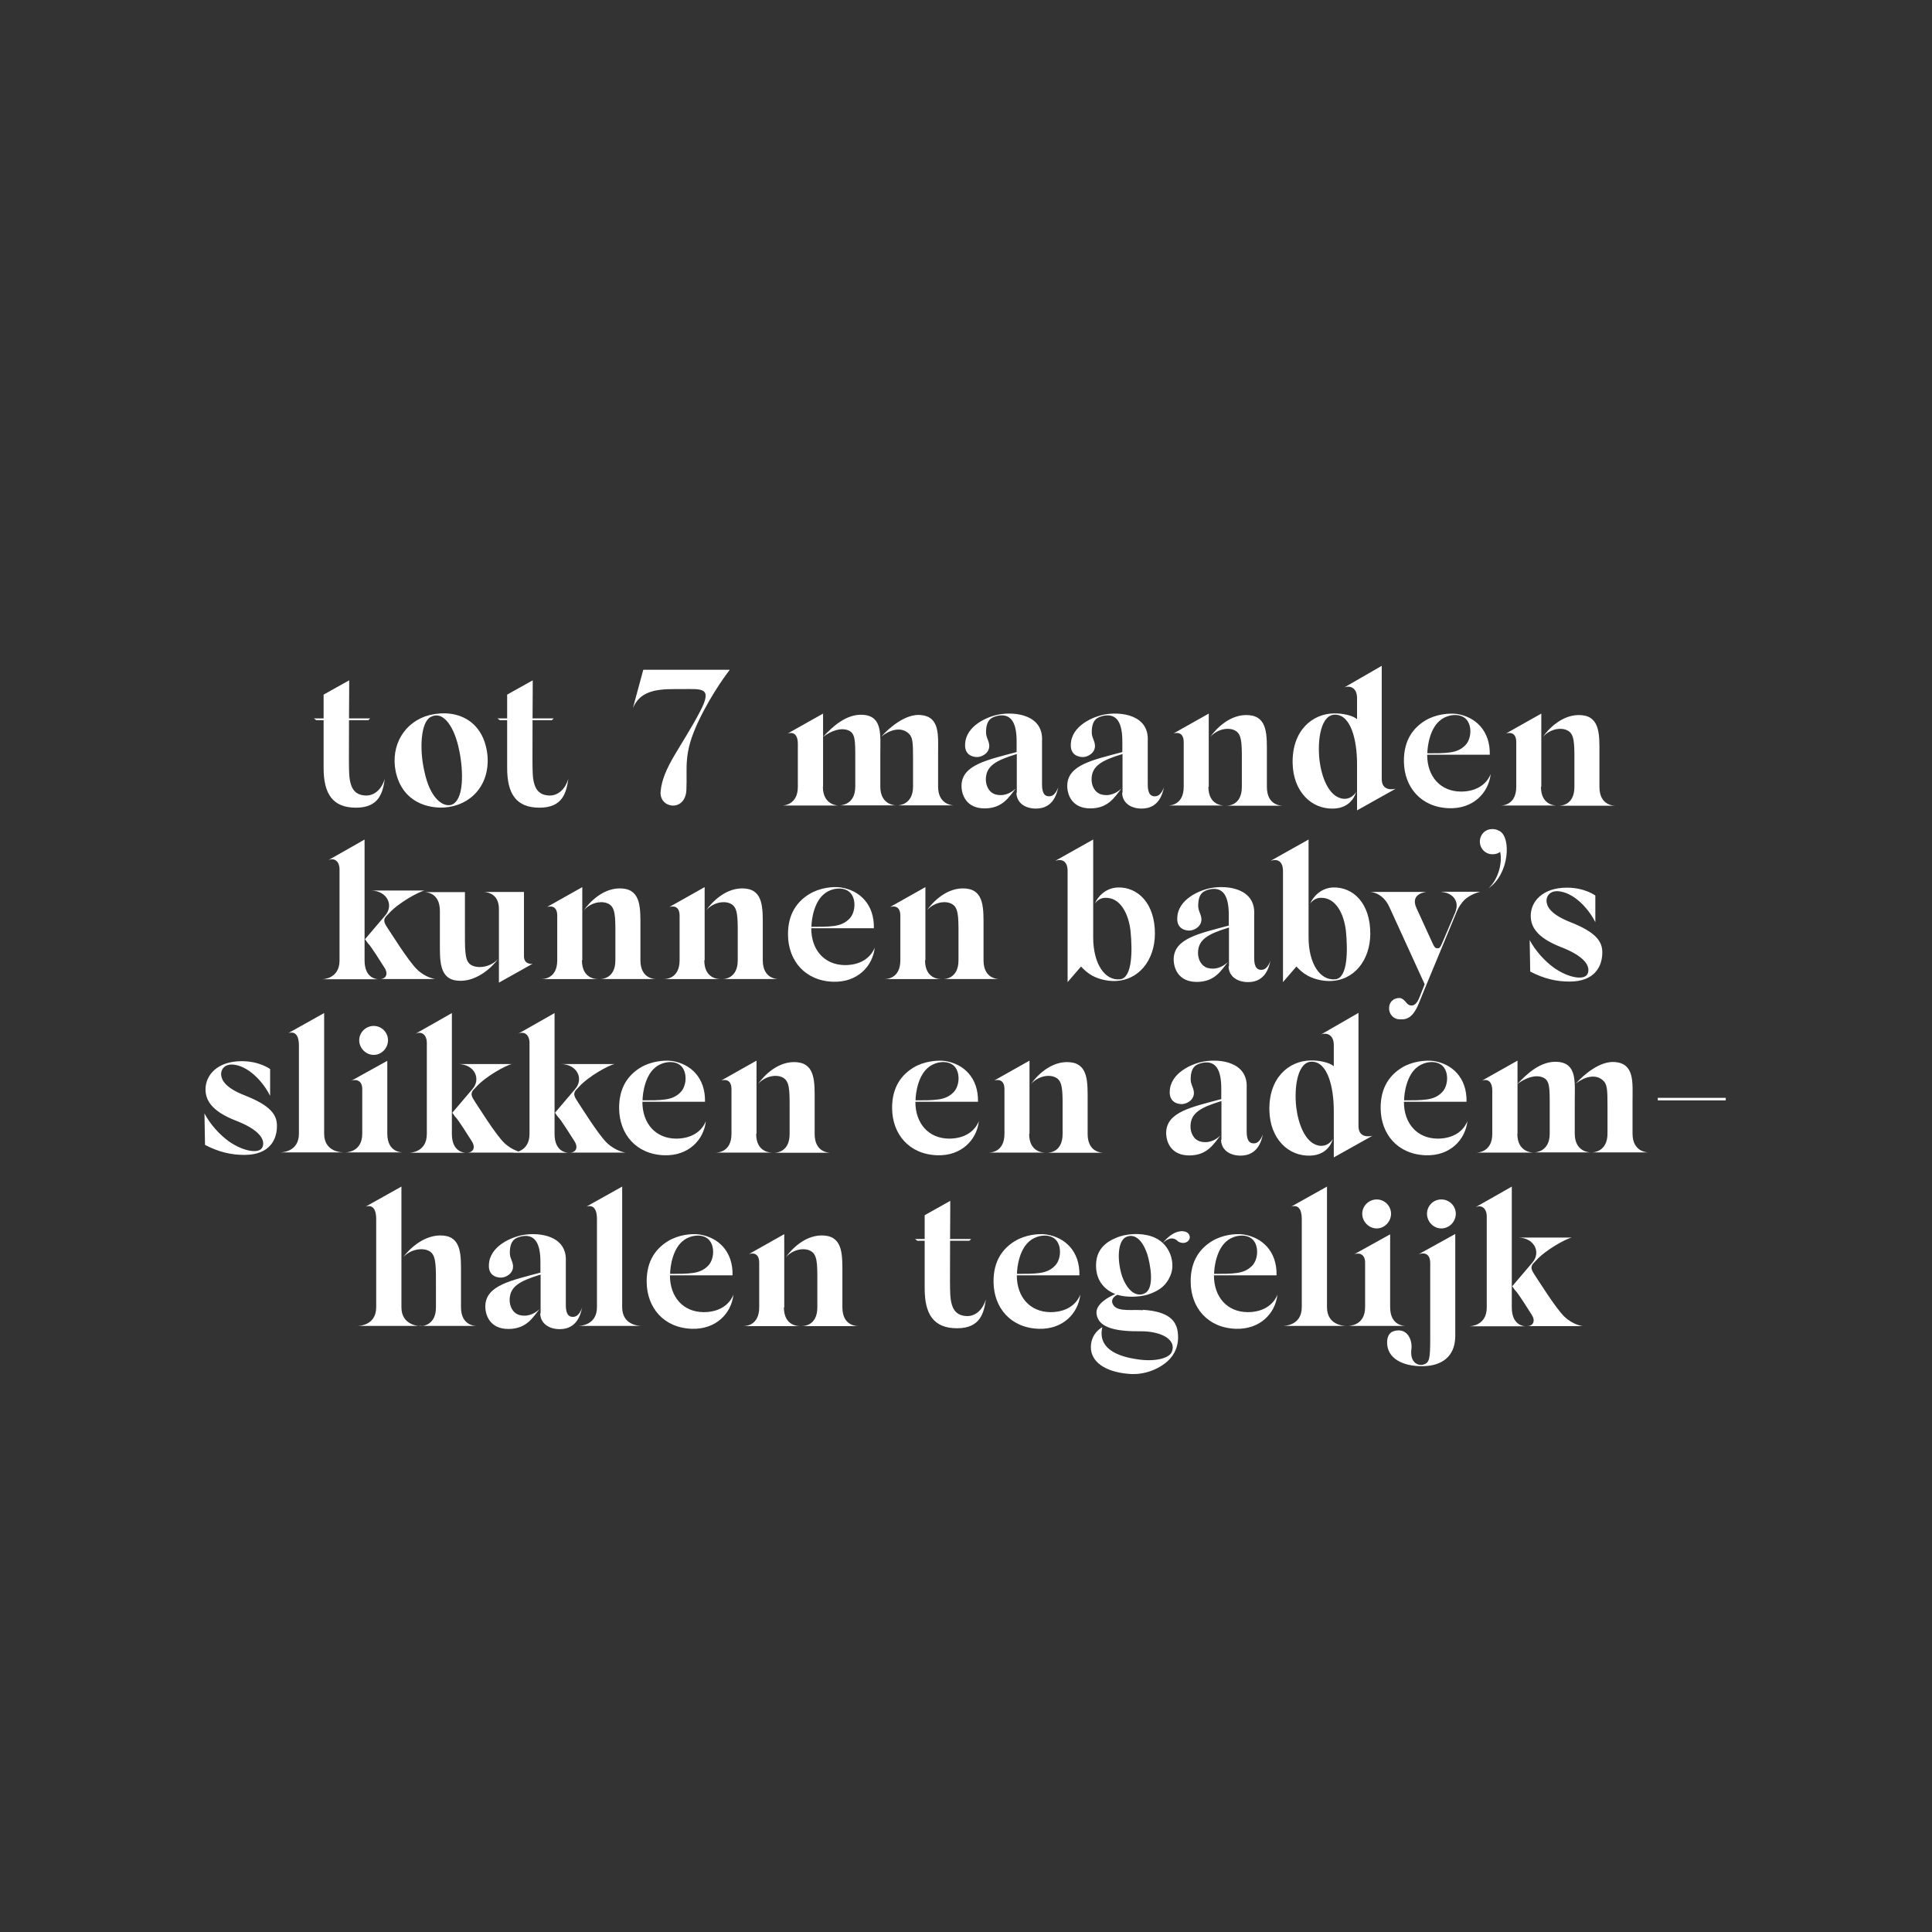 <?xml version="1.0" encoding="UTF-8"?>
<svg id="Layer_1" xmlns="http://www.w3.org/2000/svg" version="1.1" viewBox="0 0 1080 1080">
  <rect x="0" y="0" width="1080" height="1080" fill="#333333" stroke="none"/>
  <!-- Generator: Adobe Illustrator 29.1.0, SVG Export Plug-In . SVG Version: 2.1.0 Build 142)  -->
  <defs>
    <style>
      .st0 {
        fill: #fff;
      }
    </style>
  </defs>
  <path class="st0" d="M845.2,719.1c.4-.1.6.8,1.7,2.1,1.9,1.8,7.6,11.1,9.3,13.7,2.4,3.7.7,6.4-2.5,6.4h31s-5.3-.6-10.2-5.3c-5-4.8-15.3-21.5-16.4-23-1.5-2.4-3-4.3-1.1-6.6l1.8-1.9c5.1-5.7,16.6-12.1,19.9-12.7h-29.8c9,.3,12.6,8.4,7.7,14l-11.4,13.4ZM845.1,730.8v-67.5c.1,0-20.4,11.6-20.4,11.6,3.5-1.7,6.4.6,6.4,5.1v50.9c0,10.2-9.1,10.5-9.8,10.5h31.6c-.8,0-7.8-.3-7.8-10.5M799.5,706.1v42c0,11.2-.4,13.6-3.5,14.6-2.5,1-7.7-.3-7.1-7.8.9-5.5-1.8-11.2-7-11.2s-6.5,3.3-6.5,6.8c0,9,9,13.2,19.2,13.2,7.9.1,18.9-2.7,18.9-17.1v-56.8l-20.6,11.4c1.8-.8,6.6-1.6,6.6,4.9M805.7,686.7c4.5,0,8.1-3.8,8.1-8.2s-3.6-8-8.1-8-8,3.6-8,8,3.6,8.2,8,8.2M777.1,730.8v-40.8l-20.2,11.2c1.9-.9,6.2-.9,6.2,4.6v24.9c0,10.5-9,10.5-9.8,10.5h32.7c-1,0-8.9,0-8.9-10.5M769.6,686.7c4.4,0,8-3.8,8-8.2s-3.6-8-8-8-8.1,3.6-8.1,8,3.7,8.2,8.1,8.2M741.8,730.8v-67.5l-20,11.2c1.3-.4,5.9-1.6,5.9,7v49.2c0,10.5-9.9,10.5-10.8,10.5h35.9c-.9,0-11,0-11-10.5M686.4,693.2c4.4-3,9.4-3.1,12.4-1.4,5.2,2.9,4.9,11.9,1.2,15.7-2.4,2.5-5.1,3.6-8.6,4.1-3.3.5-7.8.5-12.7.5,0-3.8,1.4-14.5,7.8-18.9M697.4,733.5c-11.3-.1-18.8-8.3-18.8-20.6h35c.3-13.5-8.1-21.2-18.4-22.8-4.5-.7-12,.2-17.7,3.7-6.2,3.8-12.1,10.5-11.9,23,.2,14.1,9.4,25.5,25.3,26,13.4.4,22-8.5,23.2-19.1-2.4,6-8.3,9.8-16.7,9.8M629.3,691.6c3.3-1.7,8.5-1,12.1,9.7,1.5,5,4.3,18.7-1.4,21.6-3.3,1.9-8.9.8-12.7-9.3-3-9.3-2.5-19.7,2-22M639,732.4c-6.2-.4-13.3.8-16.1-2.2-2-2.1-1.7-4.8,1.7-6.4,4.9,1.5,11.8,1.4,17-.1,7-2.3,10.4-5.4,12.6-10.5,3.2-7.2-.3-17.4-8.2-21.1-5.5-2.8-13.9-2.9-20.1-.9-5.1,1.8-13,5.4-13.2,15.7-.2,8.2,4,13.6,10.3,16.3l.5.2c-3.6,1.5-11.4,5.6-10.5,11.2,1.1,8.2,12.2,9.7,24.7,9.6,10.9-.1,20.1,4.4,17.4,11.4-1.4,3.8-9.6,5.7-19,4.3-12.2-1.7-22.5-6.4-19.9-18,0,0-6.4,3.2-6.4,11.2s7.7,13.8,21.2,14.9c8.5.8,16.8-2.6,21.8-7.2,3.6-3.3,6.7-8.7,5.5-16.6-.9-5.7-4.7-11.1-19.4-12M661.1,688.2c-4.2,0-7.6,2.5-11,6.5,4.5-3.8,6.8-2.4,8.6-.6,3.3,1.7,5.7.1,6.3-1.7.5-1.8-.8-4.1-3.9-4.1M576.2,693.2c4.4-3,9.4-3.1,12.4-1.4,5.2,2.9,4.9,11.9,1.2,15.7-2.4,2.5-5.1,3.6-8.6,4.1-3.3.5-7.8.5-12.7.5,0-3.8,1.4-14.5,7.8-18.9M587.2,733.5c-11.3-.1-18.8-8.3-18.8-20.6h35c.3-13.5-8.1-21.2-18.4-22.8-4.5-.7-12,.2-17.7,3.7-6.2,3.8-12.1,10.5-11.9,23,.2,14.1,9.4,25.5,25.3,26,13.4.4,22-8.5,23.2-19.1-2.4,6-8.3,9.8-16.7,9.8M540.4,735.7c-7.3-.3-9.2-5.6-9.3-15-.1-3.2,0-15.6,0-27.1h10.8l1-1h-11.8c.1-11.1.1-21.3.1-21.3l-14.3,8v13.3h-5.4l1.3,1h4.1v26.7c0,14.5,5.1,22.2,18.1,22.2s15-8.5,16.1-16.1c-1.6,5.3-5.4,9.5-10.8,9.3M470.9,730.8v-18.3c0-10.4.5-20.8-9.8-21.8-10.5-1-18.6,7.5-21.9,12.2,4.5-5.1,11.8-5.8,15.1-2.8,2.9,2.7,2.6,8.5,2.6,20.2v10.5c0,10.5-7.9,10.5-8.7,10.5h31.7c-.9,0-9,0-9-10.5M438.4,730.8v-40.9l-19.7,11.1c.8-.2,5.7-1.6,5.7,4.9v24.9c0,10.5-8,10.5-8.9,10.5h31.7c-.9,0-9,0-9-10.5M382.3,693.2c4.4-3,9.4-3.1,12.4-1.4,5.2,2.9,4.9,11.9,1.2,15.7-2.4,2.5-5.1,3.6-8.6,4.1-3.3.5-7.8.5-12.7.5,0-3.8,1.4-14.5,7.8-18.9M393.3,733.5c-11.3-.1-18.8-8.3-18.8-20.6h35c.3-13.5-8.1-21.2-18.4-22.8-4.5-.7-12,.2-17.7,3.7-6.2,3.8-12.1,10.5-11.9,23,.2,14.1,9.4,25.5,25.3,26,13.4.4,22-8.5,23.2-19.1-2.4,6-8.3,9.8-16.7,9.8M347.8,730.8v-67.5l-20,11.2c1.3-.4,5.9-1.6,5.9,7v49.2c0,10.5-9.9,10.5-10.8,10.5h35.9c-.9,0-11,0-11-10.5M302,734.1c0,5.5,4.6,8.9,10.9,8.9,9.6,0,11.7-8.2,12.5-12.1,0,0-1.4,4.9-4.6,5.2-2.4.3-4.5-.9-4.5-6.4v-24.5c.8-14.5-14.8-16.5-24.1-14.8-6.6,1.2-18.6,6.4-18.9,16.7-.3,5.7,3.9,7.1,6.7,7.1s7-2.3,6.8-6.5c-.2-2.9-1.8-4.4-1.8-7.3,0-7.3,3.2-8.5,6.7-9.3,7.5-1.4,10.4,4.2,10.4,14.3v6c-16.3,4.4-30.5,7.1-30.8,18.6-.1,5.2,2.6,12.9,12.9,12.9s13.8-6.7,17.4-11.1c-3.3,3.1-7.3,4.4-11.3,3.3-3.9-1.2-5.5-5.2-5.4-8.7.2-7.2,5.5-10.3,17.3-13.9v21.7ZM257.7,730.8v-18.3c0-10.4.5-20.8-9.8-21.8-10.5-1-19.2,7.5-22.6,12.2,4.5-5.1,12.4-5.8,15.7-2.8,2.9,2.7,2.7,8.5,2.7,20.2v10.5c0,9.8-7.1,10.5-8.5,10.5s-10.8-.6-10.8-10.5v-67.5l-20,11.2c1.3-.4,5.9-1.6,5.9,7v49.2c0,10.5-9.9,10.5-10.8,10.5h67.1c-.9,0-8.9,0-8.9-10.5"/>
  <path class="st0" d="M926.7,615.1h38v-1.4h-38v1.4ZM880.8,605.8c4.7-3.8,10.8-5.6,15-2.1,2.7,2.2,2.8,5.2,2.8,14.7v15.3c0,10.2-8,10.5-8.7,10.5h31.6c-.8,0-8.9-.3-8.9-10.5v-18.2c0-10.4,1.2-20.8-9.7-21.8-8.4-.8-17.4,6.9-22.1,12.1M848.5,605.8c4.1-3.1,9.6-5.3,14-3.5,3.8,1.6,3.8,5.7,3.8,15.2v16.2c0,10.2-8,10.5-8.7,10.5h31.6c-.8,0-8.9-.3-8.9-10.5v-18.2c0-10.4,1.4-21.1-9.5-21.9-9.5-.8-17.6,7-22.4,12.2M848.3,633.8v-40.9l-19.9,11.2c.9-.4,5.8-1.8,5.8,5.7v24c0,10.2-8,10.5-8.7,10.5h31.6c-.8,0-8.9-.3-8.9-10.5M792.6,596.2c4.4-3,9.4-3.1,12.4-1.4,5.2,2.9,4.9,11.9,1.2,15.7-2.4,2.5-5.1,3.6-8.6,4.1-3.3.5-7.8.5-12.7.5,0-3.8,1.4-14.5,7.8-18.9M803.6,636.5c-11.3-.1-18.8-8.3-18.8-20.6h35c.3-13.5-8.1-21.2-18.4-22.8-4.5-.6-12,.2-17.7,3.7-6.2,3.8-12.1,10.5-11.9,23,.2,14.1,9.4,25.5,25.3,26,13.4.4,22-8.5,23.2-19.1-2.4,6-8.3,9.8-16.7,9.8M745.1,636.6c-.5,1.1-3.3,4.9-8.4,3.7-7.2-1.8-11-12.2-12.1-21.4-1.3-11.7.9-25.8,9-25.4,8.5.3,12,14,12,27.6v25.9l21.6-12.1s-7.8,2.2-7.8-5.4v-63.3l-20.8,12c2.7-1,7-.1,7,6v11.8c-2.5-2.1-8.1-3.3-13-3.2-12,.2-23.5,9.6-23,28.1.4,15.5,10.4,25.5,22.8,25.1,10.2-.3,12.4-8.3,12.7-9.4M682.6,637.1c0,5.5,4.6,8.9,10.9,8.9,9.6,0,11.7-8.2,12.5-12.1,0,0-1.4,4.9-4.6,5.2-2.4.3-4.5-.9-4.5-6.4v-24.5c.8-14.5-14.8-16.5-24.1-14.8-6.6,1.2-18.6,6.4-18.9,16.7-.3,5.7,3.9,7.1,6.7,7.1s7-2.3,6.8-6.5c-.2-2.9-1.8-4.4-1.8-7.3,0-7.3,3.2-8.5,6.7-9.3,7.5-1.4,10.4,4.2,10.4,14.3v6c-16.3,4.4-30.5,7.1-30.8,18.6-.1,5.2,2.6,12.9,12.9,12.9s13.8-6.7,17.4-11.1c-3.3,3.1-7.3,4.4-11.3,3.3-3.9-1.2-5.5-5.2-5.4-8.7.2-7.2,5.5-10.3,17.3-13.9v21.7ZM608,633.8v-18.2c0-10.4.5-20.8-9.8-21.8-10.5-1-18.6,7.5-21.9,12.2,4.5-5.1,11.8-5.8,15.1-2.8,2.9,2.7,2.6,8.5,2.6,20.2v10.5c0,10.5-7.9,10.5-8.7,10.5h31.7c-.9,0-9,0-9-10.5M575.5,633.8v-40.9l-19.7,11.1c.8-.2,5.7-1.6,5.7,4.9v24.9c0,10.5-8,10.5-8.9,10.5h31.7c-.9,0-9,0-9-10.5M519.5,596.2c4.4-3,9.4-3.1,12.4-1.4,5.2,2.9,4.9,11.9,1.2,15.7-2.4,2.5-5.1,3.6-8.6,4.1-3.3.5-7.8.5-12.7.5,0-3.8,1.4-14.5,7.8-18.9M530.5,636.5c-11.3-.1-18.8-8.3-18.8-20.6h35c.3-13.5-8.1-21.2-18.4-22.8-4.5-.6-12,.2-17.7,3.7-6.2,3.8-12.1,10.5-11.9,23,.2,14.1,9.4,25.5,25.3,26,13.4.4,22-8.5,23.2-19.1-2.4,6-8.3,9.8-16.7,9.8M455.4,633.8v-18.2c0-10.4.5-20.8-9.8-21.8-10.5-1-18.6,7.5-21.9,12.2,4.5-5.1,11.8-5.8,15.1-2.8,2.9,2.7,2.6,8.5,2.6,20.2v10.5c0,10.5-7.9,10.5-8.7,10.5h31.7c-.9,0-9,0-9-10.5M422.9,633.8v-40.9l-19.7,11.1c.8-.2,5.7-1.6,5.7,4.9v24.9c0,10.5-8,10.5-8.9,10.5h31.7c-.9,0-9,0-9-10.5M366.9,596.2c4.4-3,9.4-3.1,12.4-1.4,5.2,2.9,4.9,11.9,1.2,15.7-2.4,2.5-5.1,3.6-8.6,4.1-3.3.5-7.8.5-12.7.5,0-3.8,1.4-14.5,7.8-18.9M377.9,636.5c-11.3-.1-18.8-8.3-18.8-20.6h35c.3-13.5-8.1-21.2-18.4-22.8-4.5-.6-12,.2-17.7,3.7-6.2,3.8-12.1,10.5-11.9,23,.2,14.1,9.4,25.5,25.3,26,13.4.4,22-8.5,23.2-19.1-2.4,6-8.3,9.8-16.7,9.8M310.1,622.1c.4-.1.6.8,1.7,2.1,1.9,1.8,7.6,11.1,9.3,13.7,2.4,3.7.7,6.4-2.5,6.4h31s-5.3-.7-10.2-5.3c-5-4.7-15.3-21.5-16.4-23-1.5-2.4-3-4.3-1.1-6.6l1.8-1.9c5.1-5.7,16.6-12.1,19.9-12.7h-29.8c9,.3,12.6,8.4,7.7,14l-11.4,13.4ZM310,633.8v-67.5c.1,0-20.4,11.6-20.4,11.6,3.5-1.7,6.4.6,6.4,5.1v50.9c0,10.2-9.1,10.5-9.8,10.5h31.6c-.8,0-7.8-.3-7.8-10.5M252.7,622.1c.4-.1.6.8,1.7,2.1,1.9,1.8,7.6,11.1,9.3,13.7,2.4,3.7.7,6.4-2.5,6.4h31s-5.3-.7-10.2-5.3c-5-4.7-15.3-21.5-16.4-23-1.5-2.4-3-4.3-1.1-6.6l1.8-1.9c5.1-5.7,16.6-12.1,19.9-12.7h-29.8c9,.3,12.6,8.4,7.7,14l-11.4,13.4ZM252.6,633.8v-67.5c.1,0-20.4,11.6-20.4,11.6,3.5-1.7,6.4.6,6.4,5.1v50.9c0,10.2-9.1,10.5-9.8,10.5h31.6c-.8,0-7.8-.3-7.8-10.5M216.5,633.8v-40.8l-20.2,11.2c1.9-.9,6.2-.9,6.2,4.6v24.9c0,10.5-9,10.5-9.8,10.5h32.7c-1,0-8.9,0-8.9-10.5M208.9,589.7c4.4,0,8-3.8,8-8.2s-3.6-8-8-8-8.1,3.6-8.1,8,3.7,8.2,8.1,8.2M181.2,633.8v-67.5l-20,11.2c1.3-.4,5.9-1.6,5.9,7v49.2c0,10.5-9.9,10.5-10.8,10.5h35.9c-.9,0-11,0-11-10.5M151,612.4v-14.8s-5.9-4.4-15.8-4.4c-13.9,0-20.1,7.9-20.3,15.3-.2,6.2,3.1,12.6,17.1,18,12.9,5,16.5,10.6,14.7,14.8-1.7,3.9-10.7,2.4-18.8-3.3-5-3.6-10.3-9.3-13.6-15.6l.3,17.6c7.9,4.1,14.8,5.6,22,5.6,14.6,0,18.4-9.1,18.2-16.6-.1-5.9-3.6-11-17.8-16.6-12.2-4.7-13.3-9.5-13.4-12,0-2.9,2.2-5.6,6.6-5.3,8,.6,16.3,8.6,20.7,17.3"/>
  <path class="st0" d="M891.8,515.4v-14.8s-5.9-4.4-15.8-4.4c-13.9,0-20.1,7.9-20.3,15.3-.2,6.2,3.1,12.6,17.1,18,12.9,5,16.5,10.6,14.7,14.8-1.7,3.9-10.7,2.4-18.8-3.3-5-3.6-10.3-9.3-13.6-15.5l.3,17.6c7.9,4.1,14.8,5.6,22,5.6,14.6,0,18.4-9.1,18.3-16.6-.1-5.9-3.6-11-17.8-16.6-12.2-4.8-13.3-9.5-13.4-12,0-2.9,2.2-5.6,6.6-5.3,8,.6,16.3,8.6,20.7,17.3M838.1,464.5c-1.3-.8-2.9-1.2-4.6-1-3.8.3-6.6,3.7-6.2,7.7.4,3.9,3.8,6.7,7.7,6.3,1.4-.1,2.6-.5,3.6-1.3,1.5,7-1.7,16.2-6.6,20.4,11.8-7.9,12.9-28.6,6.2-32.1M805.7,498.6c5.3.3,10,4.1,8.2,10.2l-.4,1.2-7.5,17.6c-1,2.1-1.2,2.5-2.5,2.5s-1.8-1-2.4-2.2l-9.3-20.3c-3.8-8.3,5.6-9,5.6-9h-31.4s6.9.1,10.7,8.5l19.7,43.1-2.9,7.3c-1.3,3.2-3,5.4-5.8,4.3-1.5-.5-2.6-3.6-5.2-3.9-3.3-.1-5.3,1.9-5.8,4.1-.9,3.6,1.2,7,4.6,7.7,4.1.5,8.1.2,11.7-8.5l4.2-10.3,17.3-41.7c.9-2.1,2.3-4.2,3.7-5.7,3.6-3.8,9.3-5,9.3-5h-21.7ZM731.5,523.7v-54.4l-21.2,11.9c3.9-1.3,6.9.3,6.9,5.7v62.1l7.5-8.7s2.2,2.4,4.5,4c4.6,3.2,10.4,4.1,13.8,4.1,13.9,0,22.9-11.6,23-26.3.1-17.2-9.6-26.3-20.7-26-7,.2-11.4,5.4-12.9,9,.1-.1,2.1-3.1,5.6-3.2,8.7-.5,13.4,9.1,14.4,18.8,1,10.3,1.1,25.7-5.7,26.7-8.6,1.1-15.2-8.6-15.2-23.4M686.8,540.1c0,5.5,4.6,8.9,10.9,8.9,9.6,0,11.7-8.2,12.5-12.1,0,0-1.4,4.9-4.6,5.2-2.4.3-4.5-.9-4.5-6.4v-24.5c.8-14.5-14.8-16.5-24.1-14.8-6.6,1.2-18.6,6.4-18.9,16.7-.3,5.7,3.9,7.1,6.7,7.1s7-2.3,6.8-6.5c-.2-2.9-1.8-4.4-1.8-7.3,0-7.3,3.2-8.5,6.7-9.3,7.5-1.4,10.4,4.2,10.4,14.3v6c-16.3,4.4-30.5,7.1-30.8,18.6-.1,5.2,2.6,12.9,12.9,12.9s13.8-6.7,17.4-11.1c-3.3,3.1-7.3,4.4-11.3,3.3-3.9-1.2-5.5-5.2-5.4-8.7.2-7.2,5.5-10.3,17.3-13.9v21.7ZM611.1,523.7v-54.4l-21.2,11.9c3.9-1.3,6.9.3,6.9,5.7v62.1l7.5-8.7s2.2,2.4,4.5,4c4.6,3.2,10.4,4.1,13.8,4.1,13.9,0,22.9-11.6,23-26.3.1-17.2-9.6-26.3-20.7-26-7,.2-11.4,5.4-12.9,9,.1-.1,2-3.1,5.6-3.2,8.7-.5,13.4,9.1,14.4,18.8,1,10.3,1.1,25.7-5.7,26.7-8.6,1.1-15.2-8.6-15.2-23.4M549.8,536.8v-18.3c0-10.4.5-20.8-9.8-21.8-10.5-1-18.6,7.5-21.9,12.2,4.5-5.1,11.8-5.8,15.1-2.8,2.9,2.7,2.6,8.5,2.6,20.2v10.5c0,10.5-7.9,10.5-8.7,10.5h31.7c-.9,0-9,0-9-10.5M517.3,536.8v-40.9l-19.7,11.1c.8-.2,5.7-1.6,5.7,4.9v24.9c0,10.5-8,10.5-8.9,10.5h31.7c-.9,0-9,0-9-10.5M461.3,499.2c4.4-3,9.4-3.1,12.4-1.4,5.2,2.9,4.9,11.9,1.2,15.7-2.4,2.5-5.1,3.6-8.6,4.1-3.3.5-7.8.5-12.7.5,0-3.8,1.4-14.5,7.8-18.9M472.3,539.5c-11.3-.1-18.8-8.3-18.8-20.6h35c.3-13.5-8.1-21.2-18.4-22.8-4.5-.7-12,.2-17.7,3.7-6.2,3.8-12.1,10.5-11.9,23,.2,14.1,9.4,25.5,25.3,26,13.4.4,22-8.5,23.2-19.1-2.4,6-8.3,9.8-16.7,9.8M426.4,536.8v-18.3c0-10.4.5-20.8-9.8-21.8-10.5-1-18.6,7.5-21.9,12.2,4.5-5.1,11.8-5.8,15.1-2.8,2.9,2.7,2.6,8.5,2.6,20.2v10.5c0,10.5-7.9,10.5-8.7,10.5h31.7c-.9,0-9,0-9-10.5M393.9,536.8v-40.9l-19.7,11.1c.8-.2,5.7-1.6,5.7,4.9v24.9c0,10.5-8,10.5-8.9,10.5h31.7c-.9,0-9,0-9-10.5M358,536.8v-18.3c0-10.4.5-20.8-9.8-21.8-10.5-1-18.6,7.5-21.9,12.2,4.5-5.1,11.8-5.8,15.1-2.8,2.9,2.7,2.6,8.5,2.6,20.2v10.5c0,10.5-7.9,10.5-8.7,10.5h31.7c-.9,0-9,0-9-10.5M325.5,536.8v-40.9l-19.7,11.1c.8-.2,5.7-1.6,5.7,4.9v24.9c0,10.5-8,10.5-8.9,10.5h31.7c-.9,0-9,0-9-10.5M278.9,508.2v41.1l18.9-10.6c-.8.3-4.9.3-4.9-4.1v-36h-22.9c.9,0,8.9,0,8.9,9.5M262.5,538.8c-2.8-2.6-2.6-8.5-2.6-20.2v-19.9h-22.9c.9,0,8.9,0,8.9,10.5v17.2c0,10.4-.5,20.8,9.8,21.8,10.5,1,19.4-7.5,22.8-12.2-4.5,5.1-12.6,5.8-16,2.8M203.9,525.1c.4-.1.6.8,1.7,2.1,1.9,1.8,7.6,11.1,9.3,13.7,2.4,3.7.7,6.4-2.5,6.4h31s-5.3-.6-10.2-5.3c-5-4.8-15.3-21.5-16.4-23-1.5-2.4-3-4.3-1.1-6.6l1.8-1.9c5.1-5.7,16.6-12.1,19.9-12.7h-29.8c9,.3,12.6,8.4,7.7,14l-11.4,13.4ZM203.8,536.8v-67.5c.1,0-20.4,11.6-20.4,11.6,3.5-1.7,6.4.6,6.4,5.1v50.9c0,10.2-9.1,10.5-9.8,10.5h31.6c-.8,0-7.8-.3-7.8-10.5"/>
  <path class="st0" d="M894.1,439.8v-18.2c0-10.4.5-20.8-9.8-21.8-10.5-1-18.6,7.5-21.9,12.2,4.5-5.1,11.8-5.8,15.1-2.8,2.9,2.7,2.6,8.5,2.6,20.2v10.5c0,10.5-7.9,10.5-8.7,10.5h31.7c-.9,0-9,0-9-10.5M861.6,439.8v-40.9l-19.7,11.1c.8-.2,5.7-1.6,5.7,4.9v24.9c0,10.5-8,10.5-8.9,10.5h31.7c-.9,0-9,0-9-10.5M805.6,402.2c4.4-3,9.4-3.1,12.4-1.4,5.2,2.9,4.9,11.9,1.2,15.7-2.4,2.5-5.1,3.6-8.6,4.1-3.3.5-7.8.5-12.7.5,0-3.8,1.4-14.5,7.8-18.9M816.6,442.5c-11.3-.1-18.8-8.3-18.8-20.6h35c.3-13.5-8.1-21.2-18.4-22.8-4.5-.6-12,.2-17.7,3.7-6.2,3.8-12.1,10.5-11.9,23,.2,14.1,9.4,25.5,25.3,26,13.4.4,22-8.5,23.2-19.1-2.4,6-8.3,9.8-16.7,9.8M758.1,442.6c-.5,1.1-3.3,4.9-8.4,3.7-7.2-1.8-11-12.2-12.1-21.4-1.3-11.7.9-25.8,9-25.4,8.5.3,12,14,12,27.6v25.9l21.6-12.1s-7.8,2.2-7.8-5.4v-63.3l-20.8,12c2.7-1,7-.1,7,6v11.8c-2.5-2.1-8.1-3.3-13-3.2-12,.2-23.5,9.6-23,28.1.4,15.5,10.4,25.5,22.8,25.1,10.2-.3,12.4-8.3,12.7-9.4M708.2,439.8v-18.2c0-10.4.5-20.8-9.8-21.8-10.5-1-18.6,7.5-21.9,12.2,4.5-5.1,11.8-5.8,15.1-2.8,2.9,2.7,2.6,8.5,2.6,20.2v10.5c0,10.5-7.9,10.5-8.7,10.5h31.7c-.9,0-9,0-9-10.5M675.7,439.8v-40.9l-19.7,11.1c.8-.2,5.7-1.6,5.7,4.9v24.9c0,10.5-8,10.5-8.9,10.5h31.7c-.9,0-9,0-9-10.5M627.3,443.1c0,5.5,4.6,8.9,10.9,8.9,9.6,0,11.7-8.2,12.5-12.1,0,0-1.4,4.9-4.6,5.2-2.4.3-4.5-.9-4.5-6.4v-24.5c.8-14.5-14.8-16.5-24.1-14.8-6.6,1.2-18.6,6.4-18.9,16.7-.3,5.7,3.9,7.1,6.7,7.1s7-2.3,6.8-6.5c-.2-2.9-1.8-4.4-1.8-7.3,0-7.3,3.2-8.5,6.7-9.3,7.5-1.4,10.4,4.2,10.4,14.3v6c-16.3,4.4-30.5,7.1-30.8,18.6-.1,5.2,2.6,12.9,12.9,12.9s13.8-6.7,17.4-11.1c-3.3,3.1-7.3,4.4-11.3,3.3-3.9-1.2-5.5-5.2-5.4-8.7.2-7.2,5.5-10.3,17.3-13.9v21.7ZM568.2,443.1c0,5.5,4.6,8.9,10.9,8.9,9.6,0,11.7-8.2,12.5-12.1,0,0-1.4,4.9-4.6,5.2-2.4.3-4.5-.9-4.5-6.4v-24.5c.8-14.5-14.8-16.5-24.1-14.8-6.6,1.2-18.6,6.4-18.9,16.7-.3,5.7,3.9,7.1,6.7,7.1s7-2.3,6.8-6.5c-.2-2.9-1.8-4.4-1.8-7.3,0-7.3,3.2-8.5,6.7-9.3,7.5-1.4,10.4,4.2,10.4,14.3v6c-16.3,4.4-30.5,7.1-30.8,18.6-.1,5.2,2.6,12.9,12.9,12.9s13.8-6.7,17.4-11.1c-3.3,3.1-7.3,4.4-11.3,3.3-3.9-1.2-5.5-5.2-5.4-8.7.2-7.2,5.5-10.3,17.3-13.9v21.7ZM492.6,411.8c4.7-3.8,10.8-5.6,15-2.1,2.7,2.2,2.8,5.2,2.8,14.7v15.3c0,10.2-8,10.5-8.7,10.5h31.6c-.8,0-8.9-.3-8.9-10.5v-18.2c0-10.4,1.2-20.8-9.7-21.8-8.4-.8-17.4,6.9-22.1,12.1M460.3,411.8c4.1-3.1,9.6-5.3,14-3.5,3.8,1.6,3.8,5.7,3.8,15.2v16.2c0,10.2-8,10.5-8.7,10.5h31.6c-.8,0-8.9-.3-8.9-10.5v-18.2c0-10.4,1.4-21.1-9.5-21.9-9.5-.8-17.6,7-22.4,12.2M460.1,439.8v-40.9l-19.9,11.2c.9-.4,5.8-1.8,5.8,5.7v24c0,10.2-8,10.5-8.7,10.5h31.6c-.8,0-8.9-.3-8.9-10.5M407.8,374.4h-48.2l-5.8,21.4c3.9-9.1,12.1-10.6,23.3-10.6h4.2c11,0,17.2-1.2,10.2,12.2-10.5,20.2-20.9,31.4-22.2,44.9-1,9.7,13.7,11.9,14.4-.6.6-13.3-1.9-20.2,6.7-38.4,7.9-16.7,17.5-28.8,17.5-28.8M307,444.7c-7.3-.3-9.2-5.6-9.3-15-.1-3.2,0-15.5,0-27.1h10.8l1-1h-11.8c.1-11.1.1-21.3.1-21.3l-14.3,8v13.3h-5.4l1.3,1h4.1v26.7c0,14.5,5.1,22.2,18.1,22.2s15-8.5,16.1-16.1c-1.6,5.3-5.4,9.5-10.8,9.3M256.7,419.4c2.4,11.6,2.8,28.1-4.4,30.5-4.3,1.3-11.9-2.9-15.2-19.3-2.7-12.1-1.8-26.5,3.3-29.6,7.8-4.6,14,6.6,16.3,18.5M248.4,451.4c14.7-1,25.5-12.5,24.1-29-1.8-18.8-16.1-26.5-32.3-22.7-14.1,3.6-22,17-19,31.6,3.9,17.8,18.8,20.6,27.2,20.1M204.4,444.7c-7.3-.3-9.2-5.6-9.3-15-.1-3.2,0-15.5,0-27.1h10.8l1-1h-11.8c.1-11.1.1-21.3.1-21.3l-14.3,8v13.3h-5.4l1.3,1h4.1v26.7c0,14.5,5.1,22.2,18.1,22.2s15-8.5,16.1-16.1c-1.6,5.3-5.4,9.5-10.8,9.3"/>
</svg>